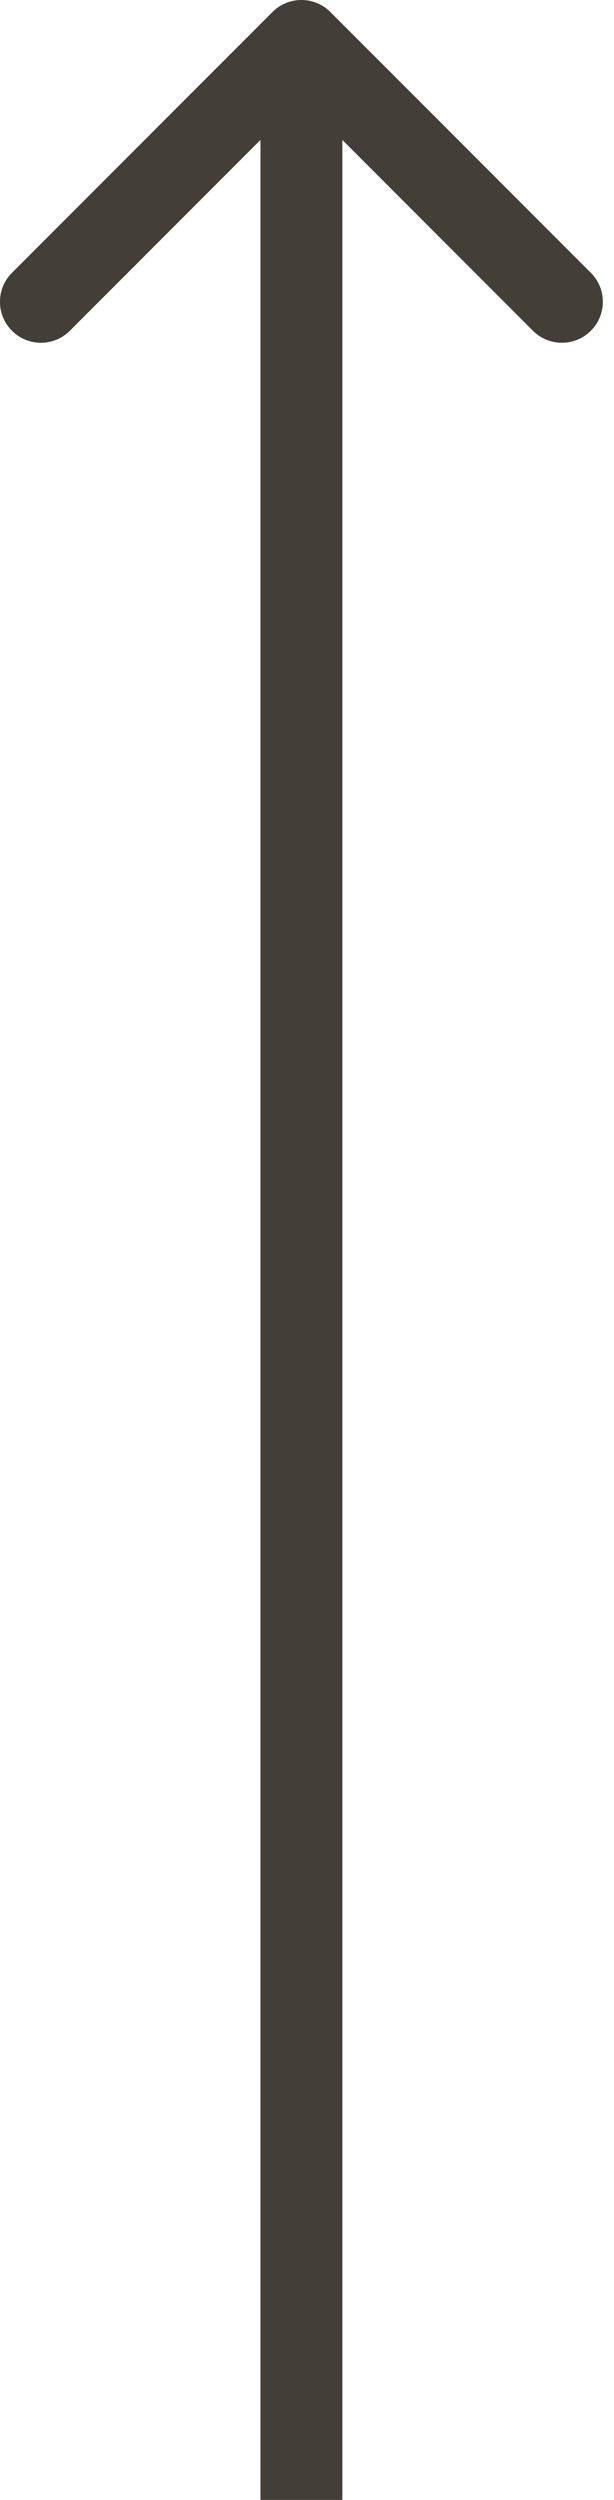 <?xml version="1.0" encoding="UTF-8"?> <svg xmlns="http://www.w3.org/2000/svg" width="30" height="122" viewBox="0 0 30 122" fill="none"> <path d="M16.141 0.586C15.36 -0.195 14.093 -0.195 13.312 0.586L0.584 13.314C-0.197 14.095 -0.197 15.361 0.584 16.142C1.365 16.923 2.632 16.923 3.413 16.142L14.727 4.828L26.04 16.142C26.821 16.923 28.088 16.923 28.869 16.142C29.65 15.361 29.65 14.095 28.869 13.314L16.141 0.586ZM16.727 122L16.727 2H12.727L12.727 122H16.727Z" fill="#433E38"></path> </svg> 